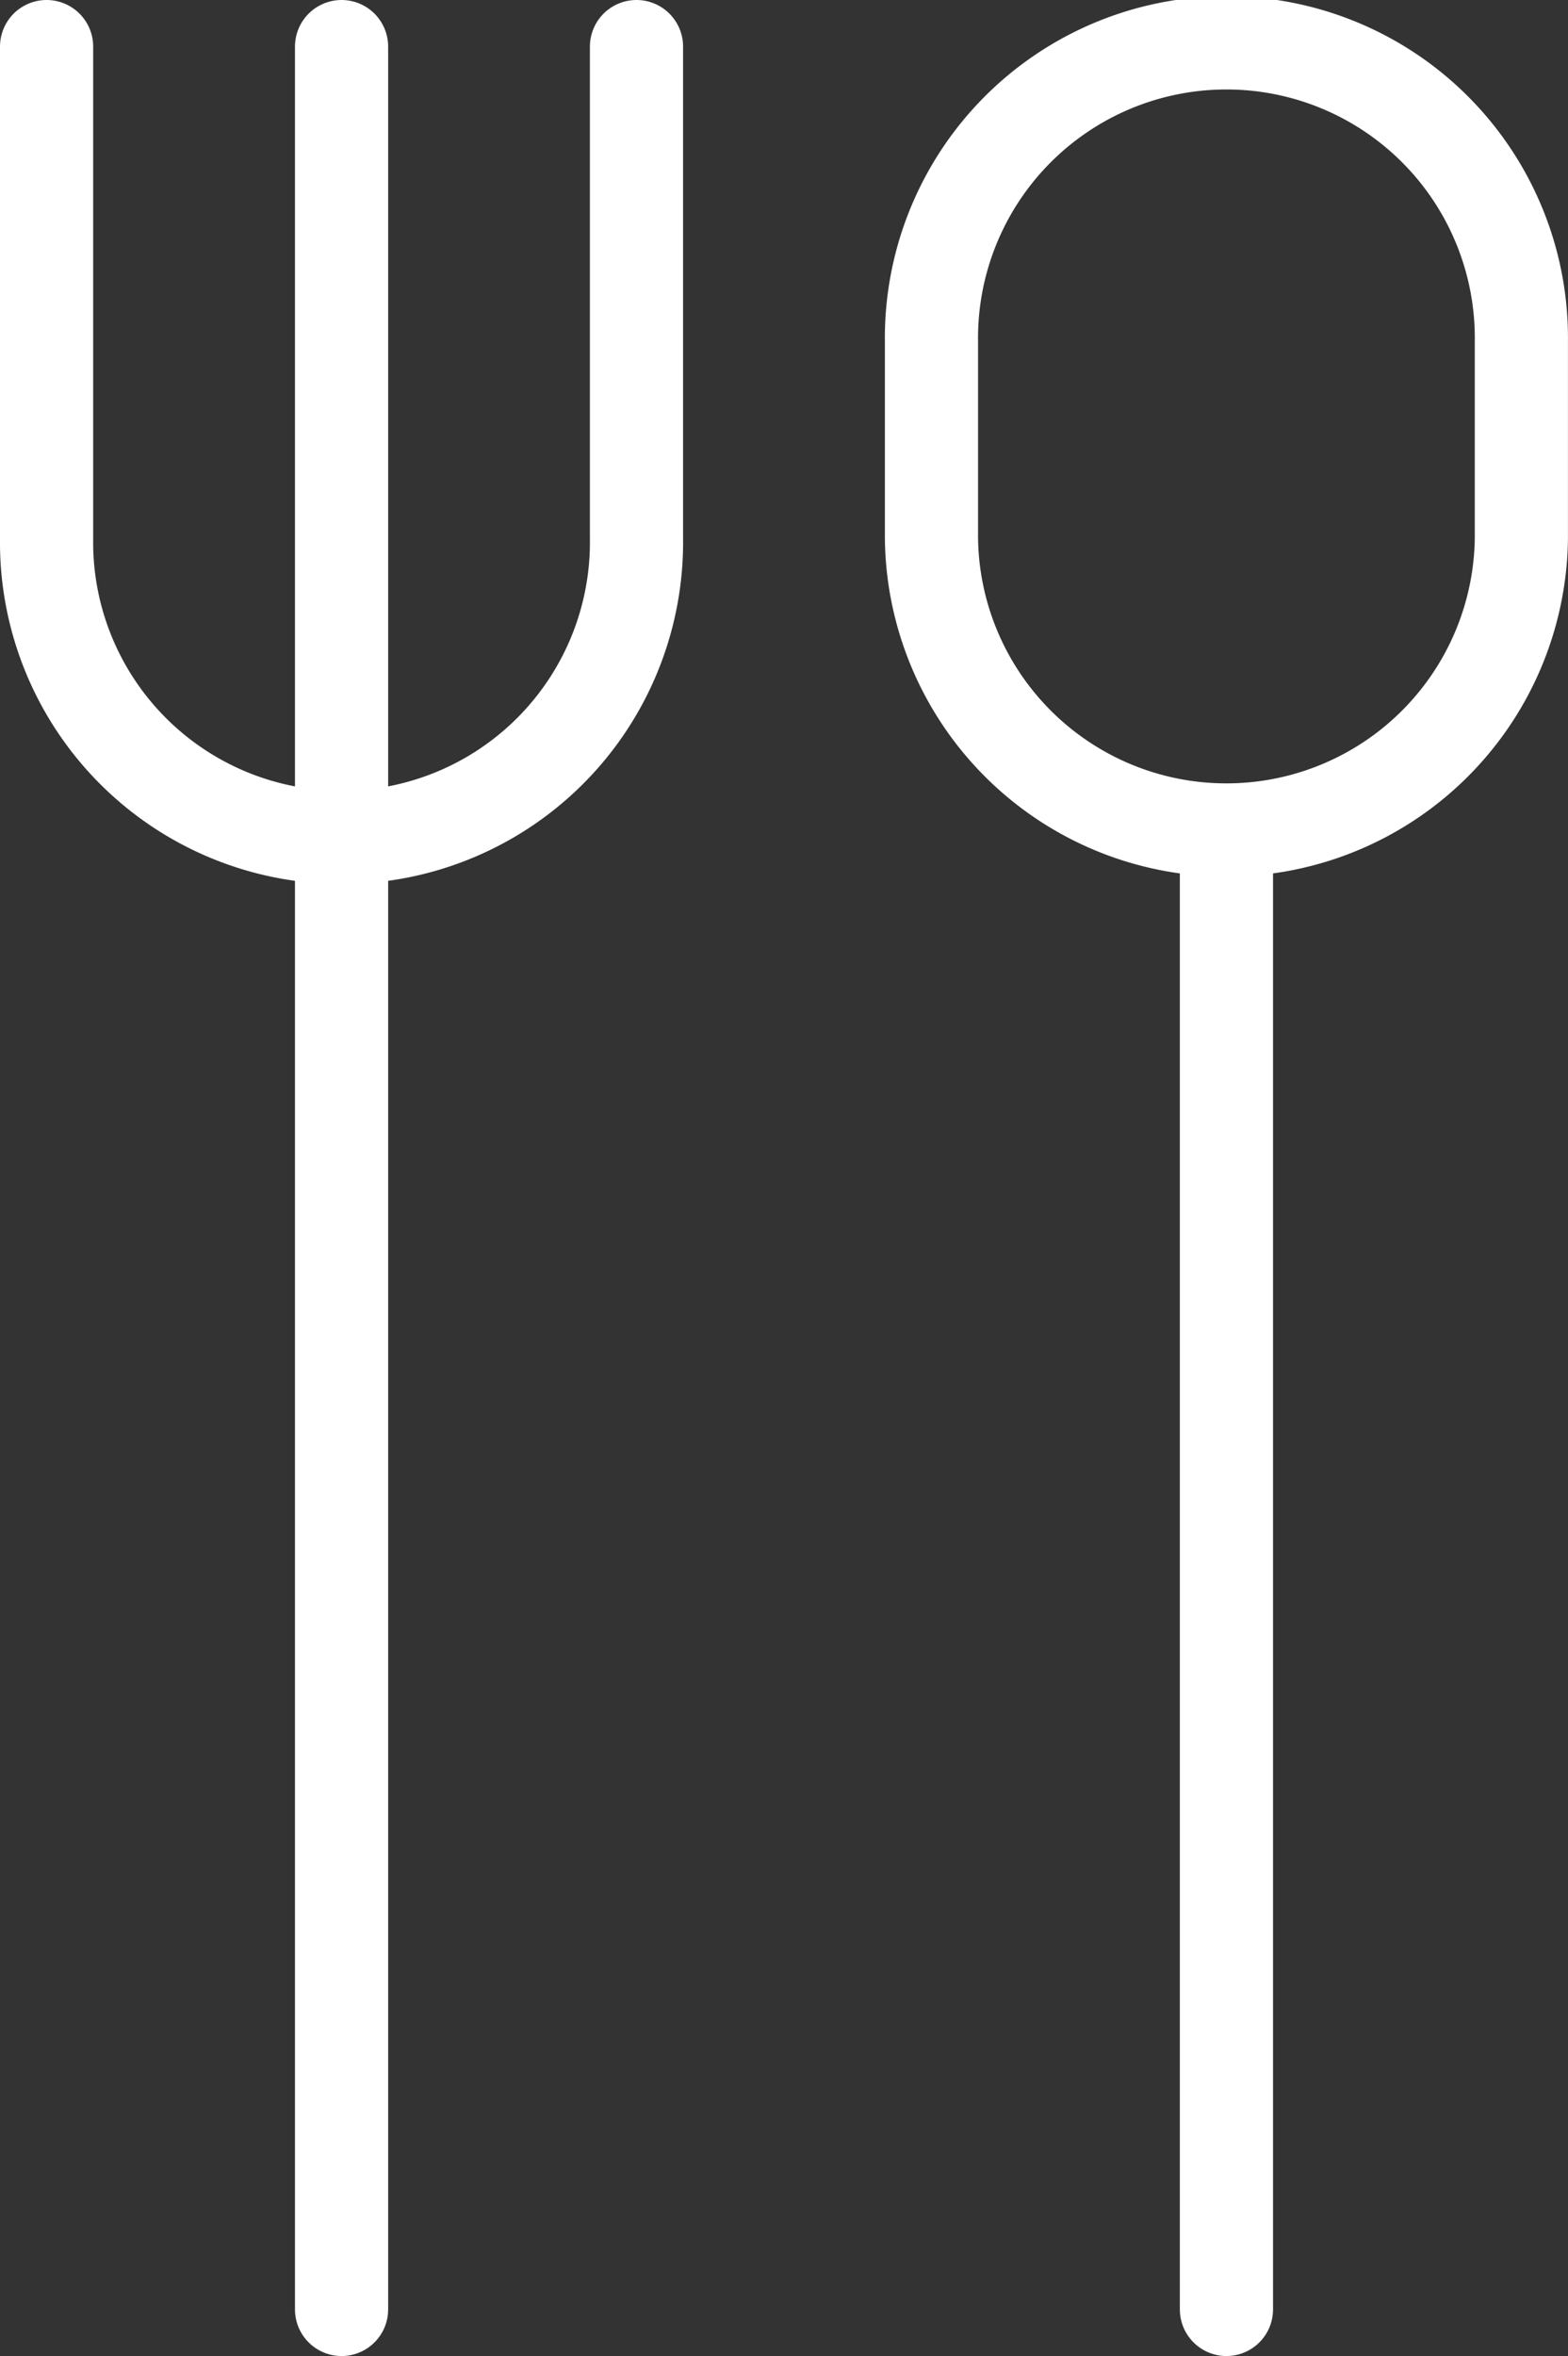 <svg height="50.543" viewBox="0 0 33.659 50.543" width="33.659" xmlns="http://www.w3.org/2000/svg"><rect x="0" y="0" width="33.659" height="50.543" fill="#333333" stroke="none"/><g fill="none" stroke="#fff" stroke-linecap="round" stroke-linejoin="round" stroke-width="2" transform="translate(-25.25 -1.917)"><path d="m26.25 2.917v10.553a6.332 6.332 0 1 0 12.663 0v-10.553"/><path d="m43.75 2.917v48.543" transform="translate(-11.168)"/><path d="m96.25 49.583v31.659" transform="translate(-44.673 -29.782)"/><path d="m78.75 9.248a6.332 6.332 0 1 1 12.663 0v4.222a6.332 6.332 0 0 1 -12.663 0z" transform="translate(-33.505)"/></g></svg>